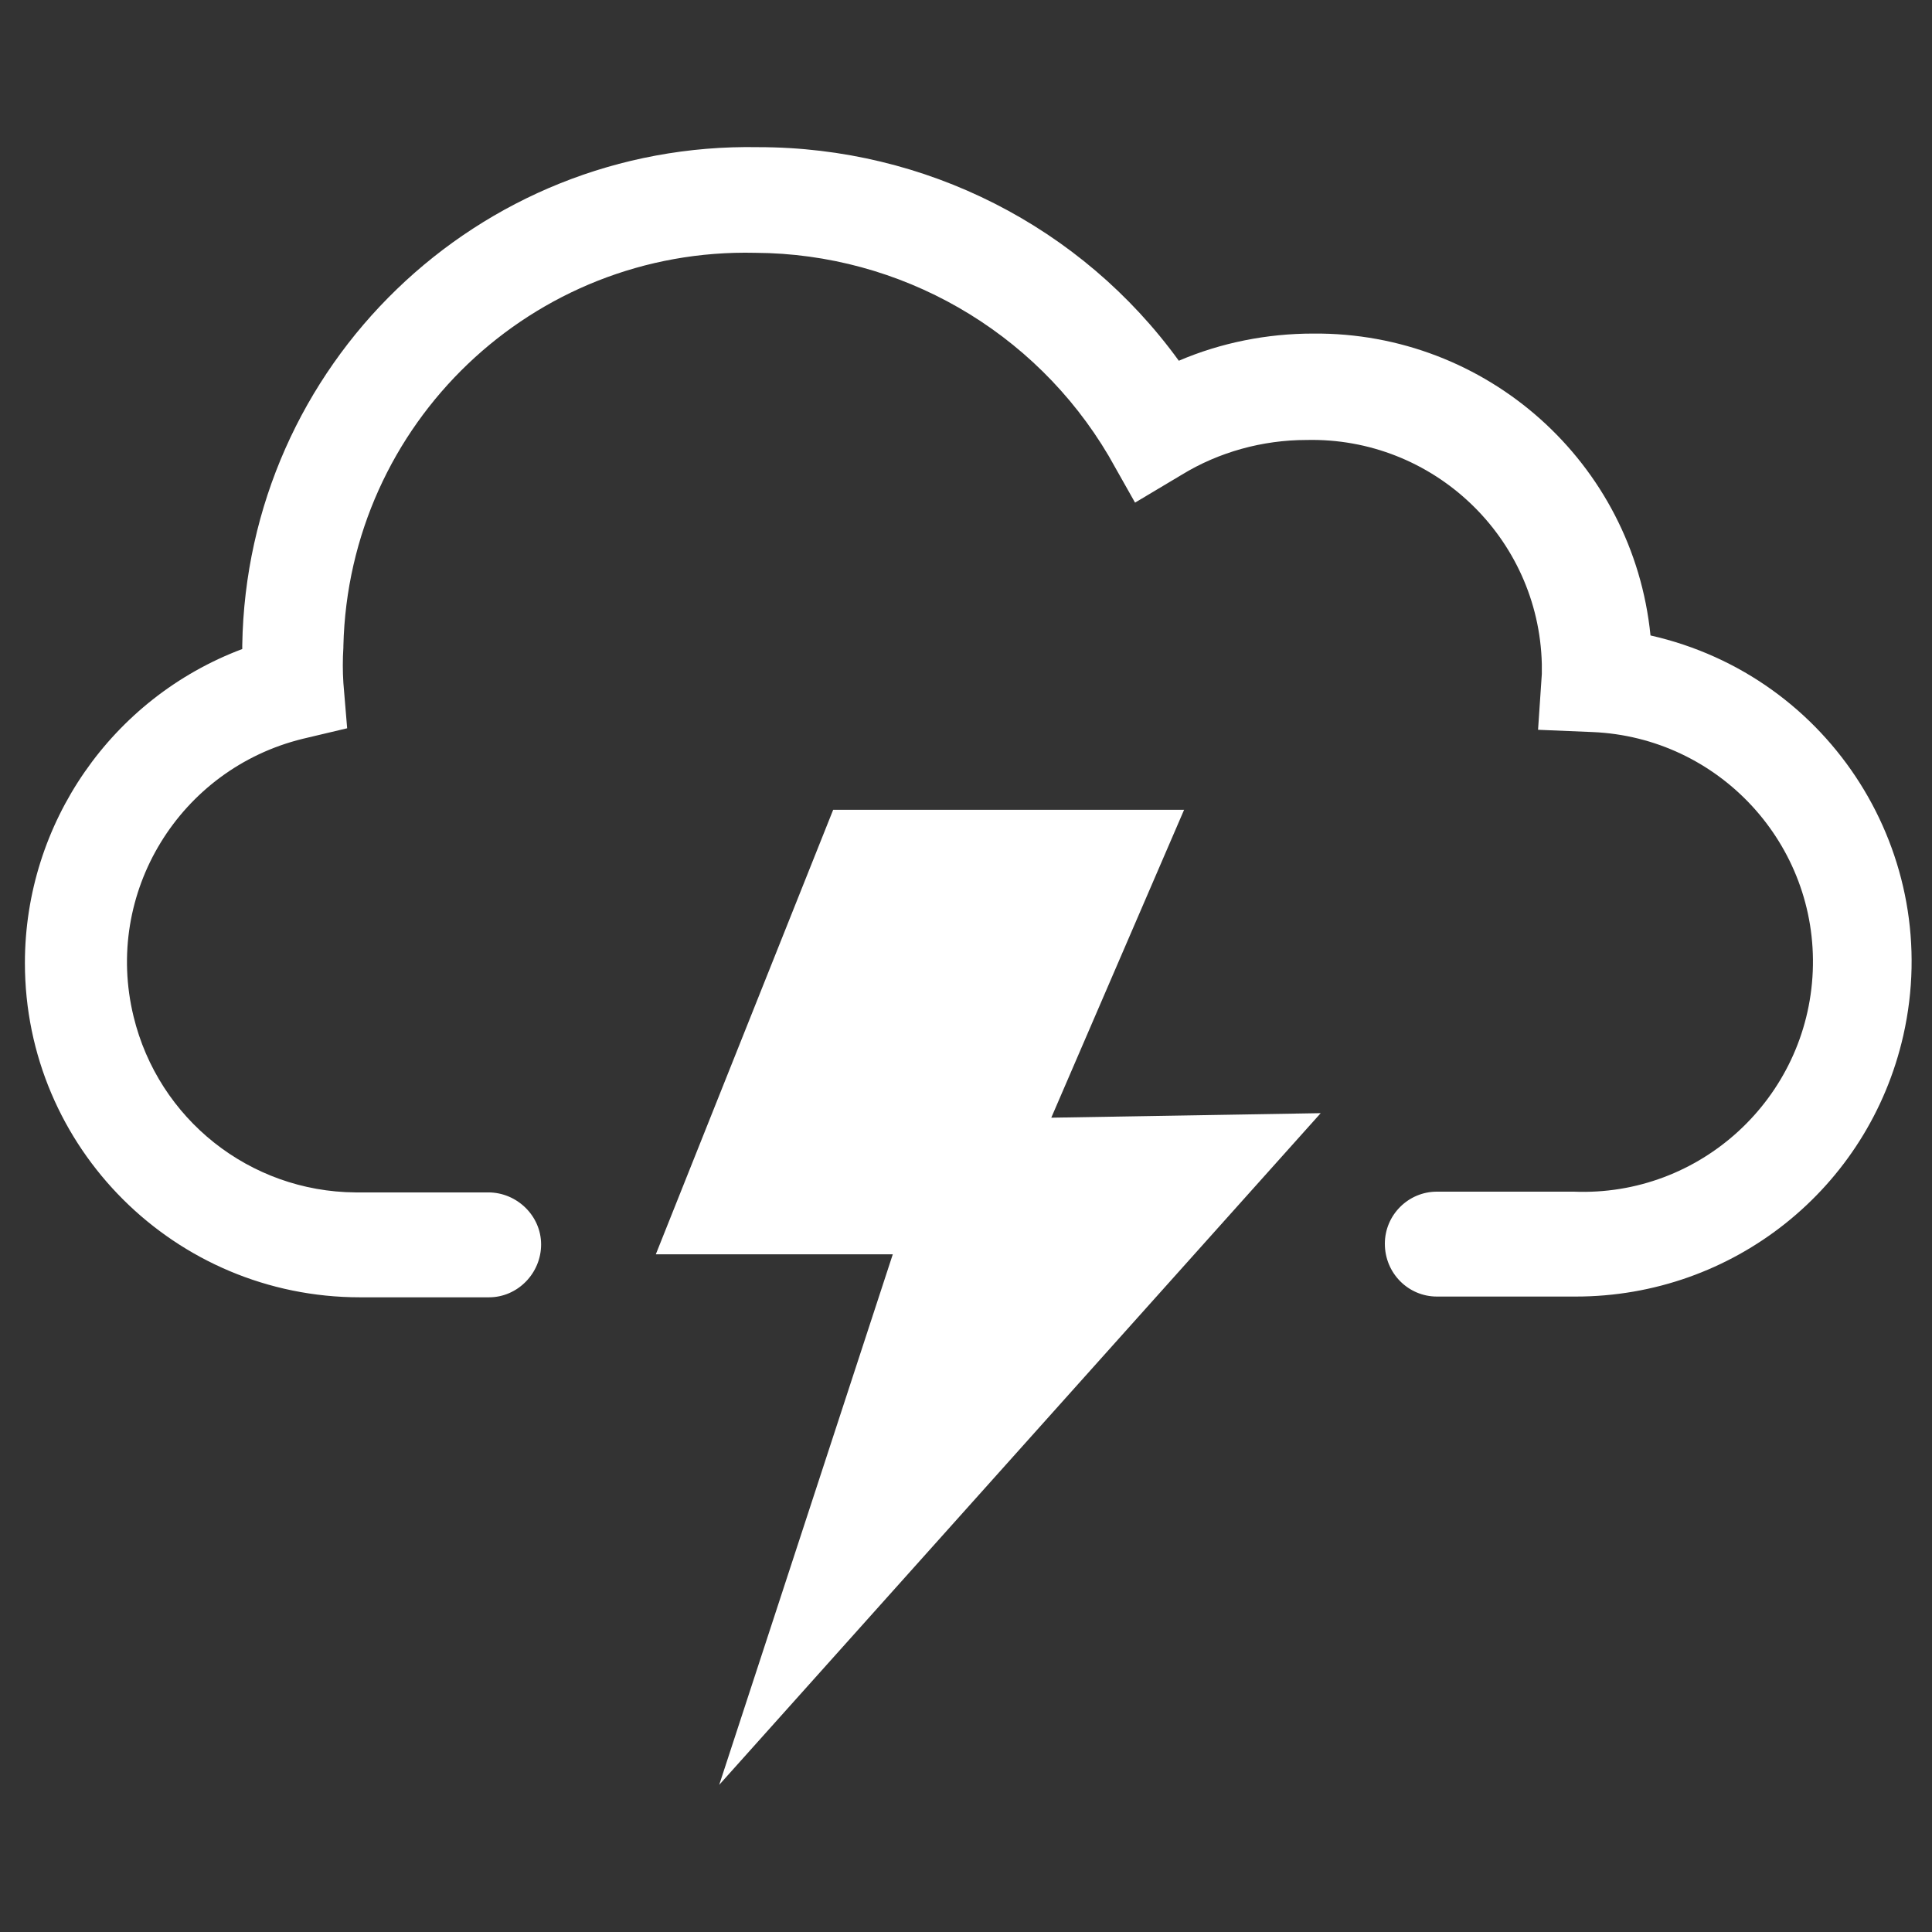 <svg viewBox="0 0 256 256" version="1.1" xmlns="http://www.w3.org/2000/svg" data-sanitized-data-name="Layer 1" data-name="Layer 1" id="Layer_1">
  <rect x="0" y="0" width="256" height="256" fill="#333333" stroke="none"/>
  <defs>
    <style>
      .cls-1 {
        fill: #fff;
        stroke-width: 0px;
      }
    </style>
  </defs>
  <g data-sanitized-data-name="V0 FONDS" data-name="V0 FONDS" id="V0_FONDS">
    <path d="M208.1,171.8h-17.7c-3.8,0-6.9-3.1-6.9-7,0-3.8,3.1-6.9,6.9-6.9h18.1c16.8.7,31-12.4,31.7-29.2.7-16.8-12.4-31-29.2-31.7h0l-7.2-.3.5-7.4v-1.3c-.4-16.8-14.4-30.1-31.2-29.7,0,0,0,0,0,0-5.8,0-11.6,1.6-16.5,4.6l-6.2,3.7-3.5-6.2c-9.8-16.6-27.6-26.8-46.8-26.9-29.5-.7-53.9,22.6-54.6,52.1,0,0,0,.1,0,.2h0c-.1,1.6-.1,3.1,0,4.7l.5,6-5.9,1.4c-16.3,4-26.4,20.4-22.4,36.8,3.3,13.6,15.4,23.2,29.4,23.3h17.6c3.8,0,7,3.1,7,6.9,0,3.8-3.1,7-6.9,7h-17.1c-24.5,0-44.4-19.8-44.4-44.3,0-18.5,11.5-35.1,28.8-41.6v-.5c.6-37.1,31.2-66.7,68.4-66h0c22.1,0,42.8,10.5,55.7,28.3,5.6-2.4,11.7-3.6,17.8-3.6,23-.2,42.4,17.1,44.7,40,23.9,5.4,38.9,29.1,33.5,53-4.6,20.3-22.6,34.6-43.4,34.6h-.5Z" class="cls-1"></path>
    <polygon points="110.4 107.3 86.9 166.2 118.3 166.2 95.3 236.5 175 147.5 139.3 148.1 156.9 107.3 110.4 107.3" class="cls-1"></polygon>
  </g>
</svg>